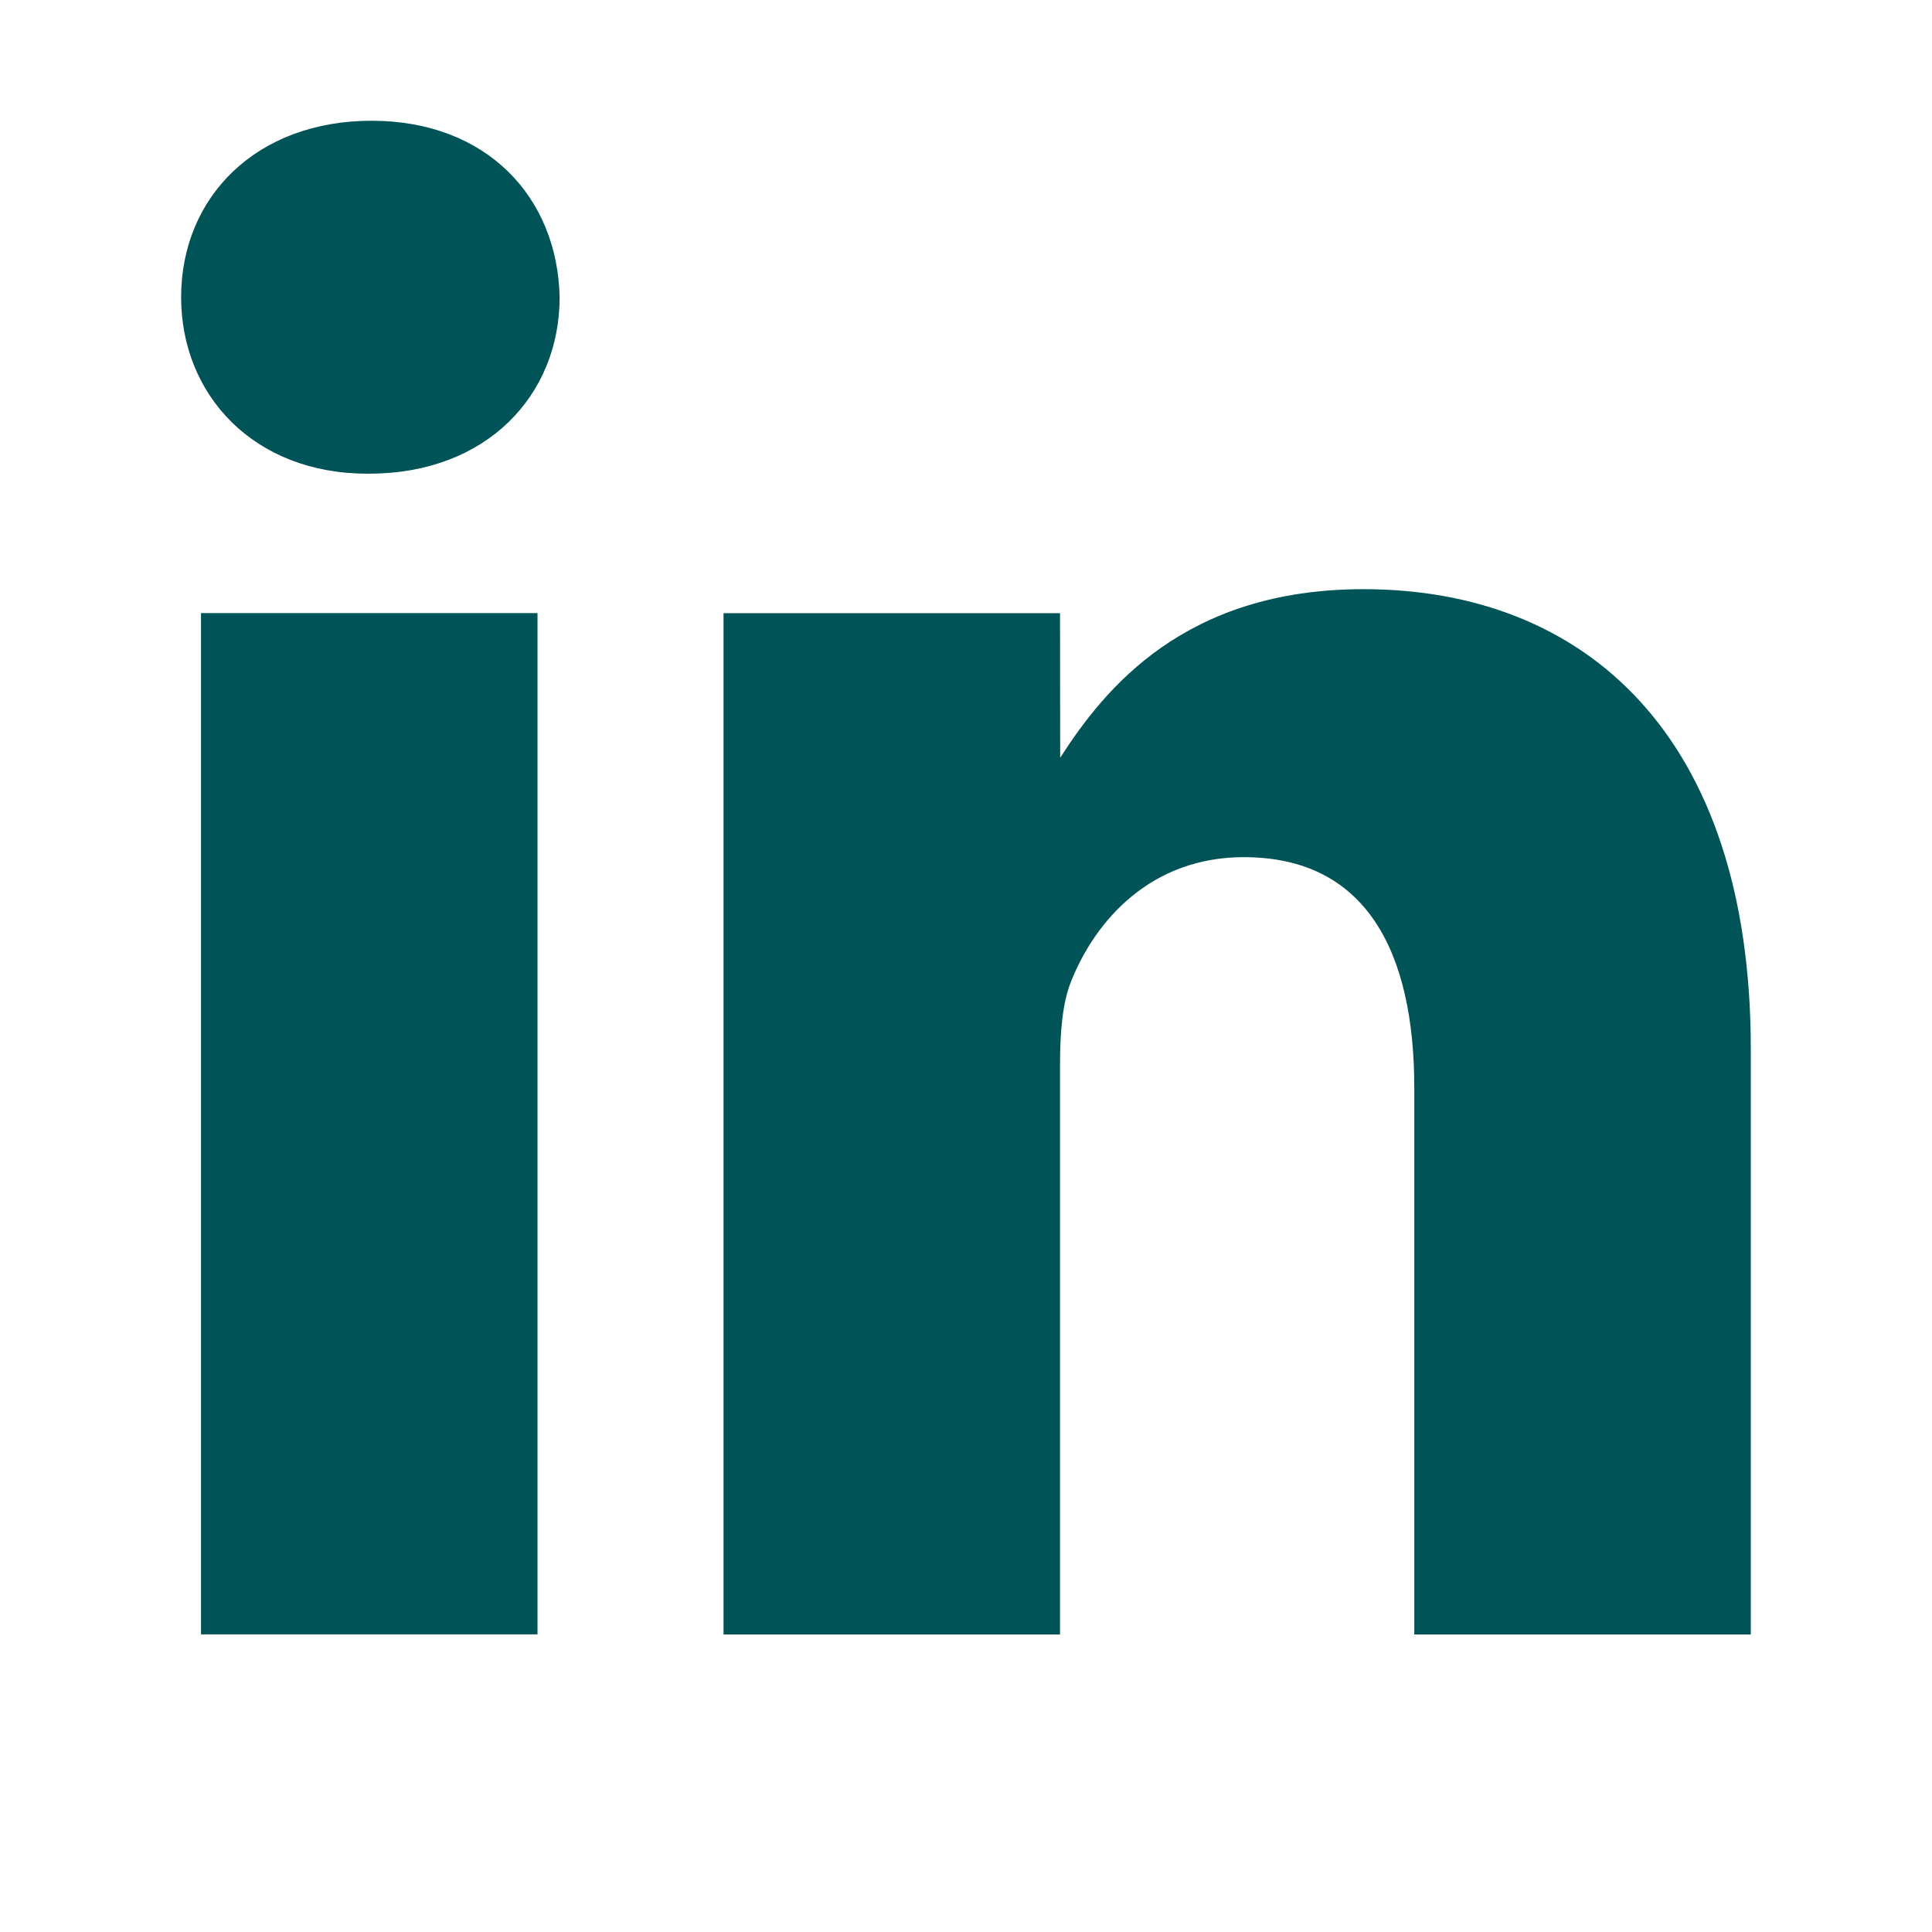 <svg fill="none" height="24" viewBox="0 0 24 24" width="24" xmlns="http://www.w3.org/2000/svg"><path clip-rule="evenodd" d="m4.615 1.5c-1.43 0-2.365.947-2.365 2.192 0 1.218.907 2.192 2.31 2.192h.027c1.458 0 2.365-.974 2.365-2.192-.027-1.245-.907-2.192-2.337-2.192zm-2.118 6.116h4.18v12.687h-4.18zm10.673 1.797c.556-.865 1.549-2.094 3.767-2.094 2.75 0 4.812 1.813 4.812 5.71v7.275h-4.18v-6.787c0-1.706-.605-2.869-2.118-2.869-1.155 0-1.843.785-2.145 1.542-.11.271-.138.65-.138 1.029v7.085h-4.18v-12.687h4.18z" fill="#005357" fill-rule="evenodd"/></svg>
